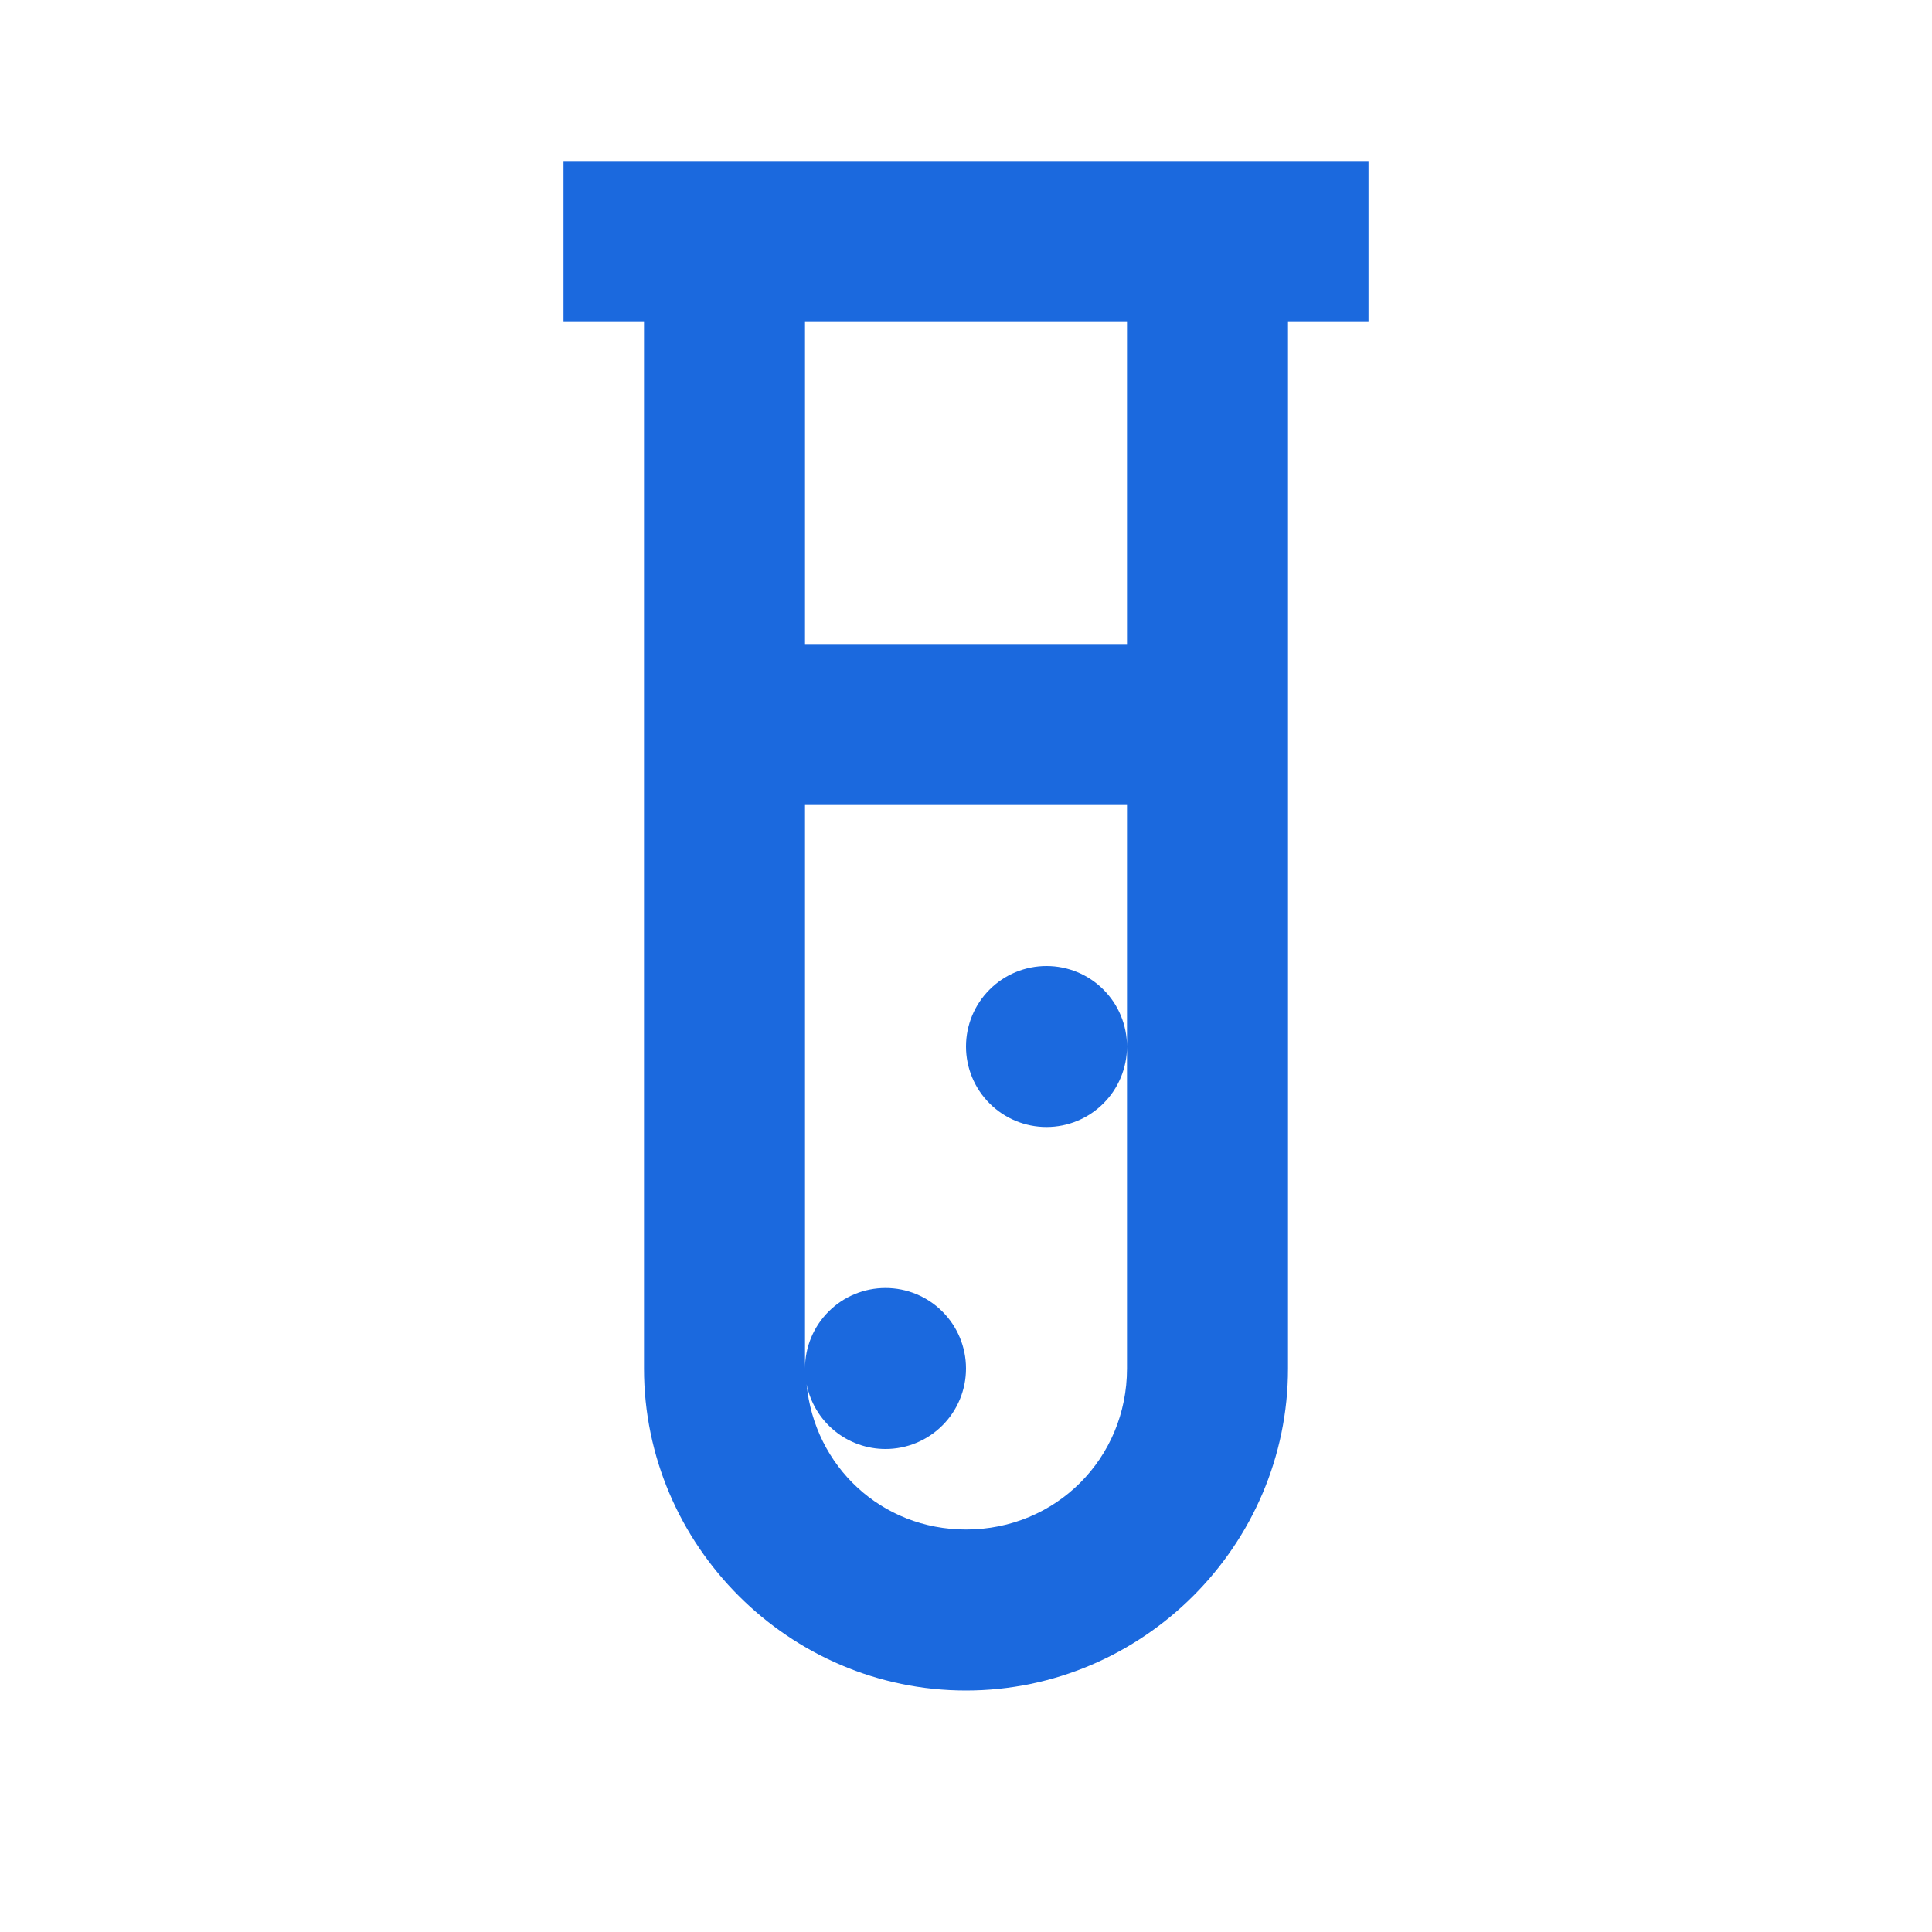 <svg width="24" height="24" viewBox="0 0 24 24" fill="none" xmlns="http://www.w3.org/2000/svg">
<path d="M7 2V4H8V17C8 19.197 9.803 21 12 21C14.197 21 16 19.197 16 17V4H17V2H7ZM10 4H14V8H10V4ZM10 10H14V13V17C14 18.117 13.117 19 12 19C10.95 19 10.117 18.216 10.02 17.195C10.065 17.422 10.187 17.626 10.366 17.773C10.545 17.92 10.769 18 11 18C11.265 18 11.52 17.895 11.707 17.707C11.895 17.52 12 17.265 12 17C12 16.735 11.895 16.48 11.707 16.293C11.52 16.105 11.265 16 11 16C10.735 16 10.48 16.105 10.293 16.293C10.105 16.48 10 16.735 10 17V10ZM14 13C14 12.735 13.895 12.48 13.707 12.293C13.52 12.105 13.265 12 13 12C12.735 12 12.48 12.105 12.293 12.293C12.105 12.48 12 12.735 12 13C12 13.265 12.105 13.52 12.293 13.707C12.48 13.895 12.735 14 13 14C13.265 14 13.52 13.895 13.707 13.707C13.895 13.52 14 13.265 14 13Z" fill="#1B69DE"/>
</svg>
